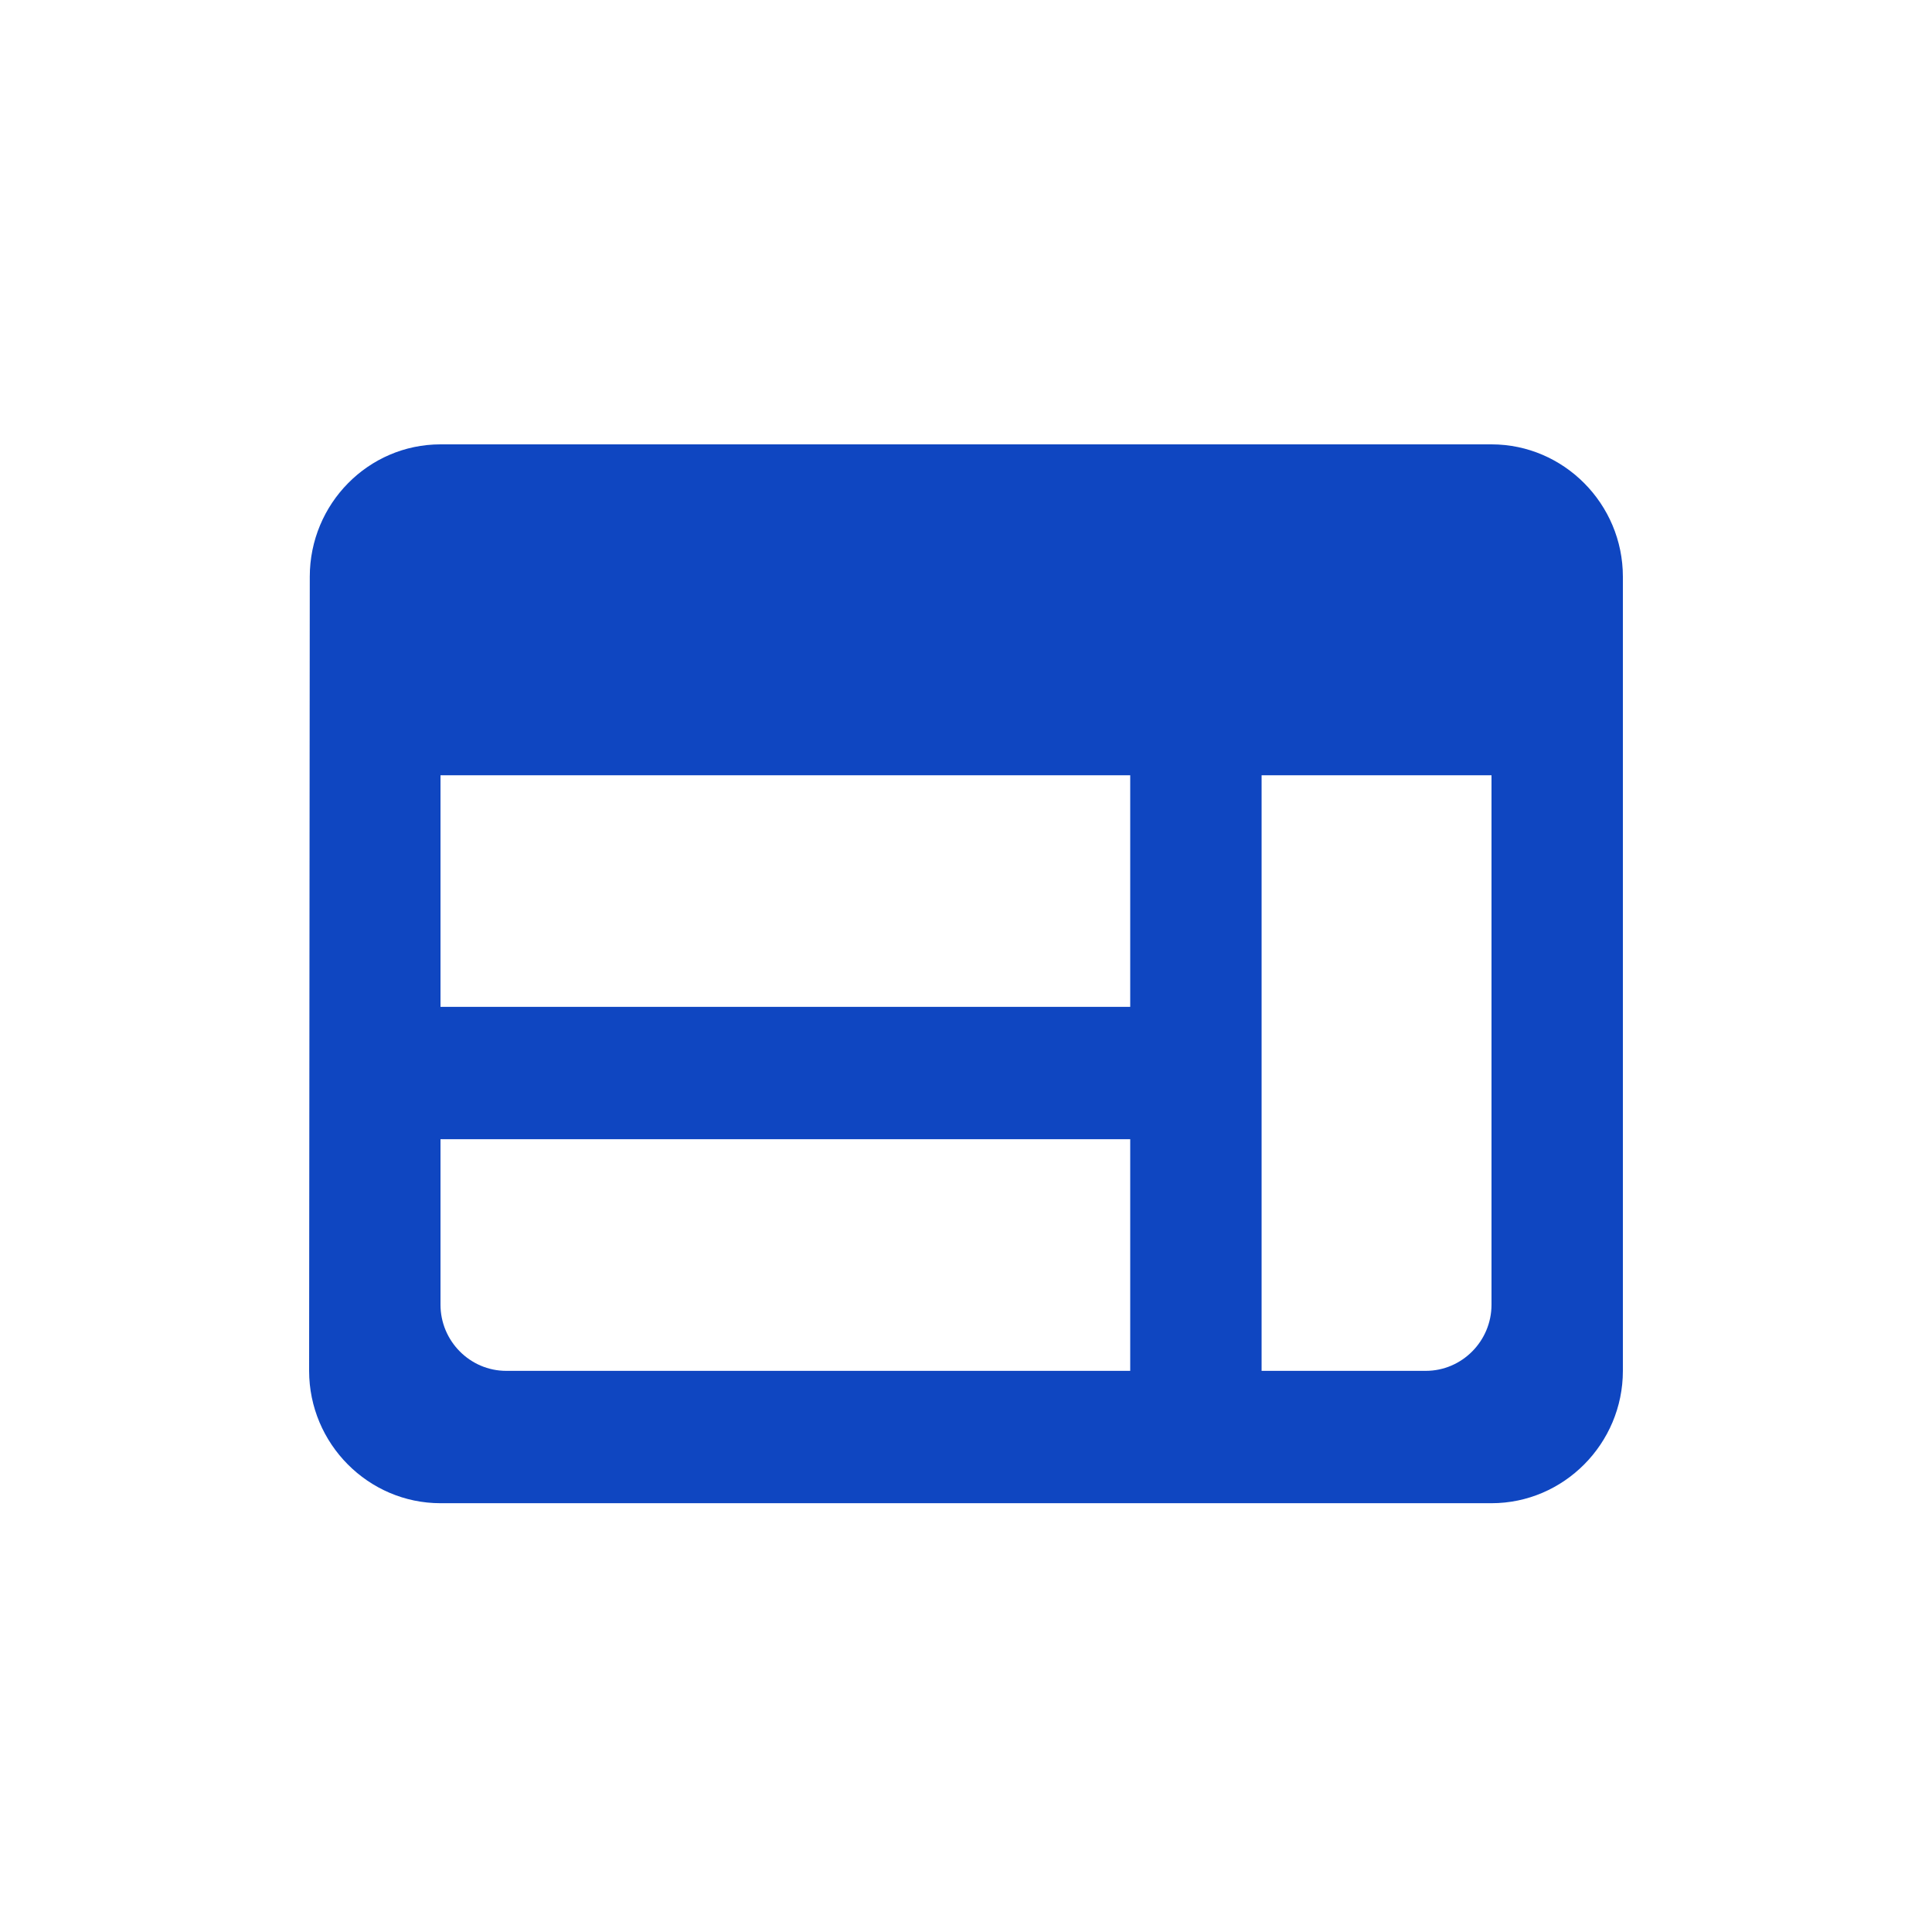 <?xml version="1.0" encoding="UTF-8"?> <svg xmlns="http://www.w3.org/2000/svg" width="100" height="100" viewBox="0 0 100 100" fill="none"> <rect width="100" height="100" fill="white"></rect> <path d="M77.2 23H22.8C19.06 23 16.034 26.083 16.034 29.851L16 70.955C16 74.723 19.06 77.806 22.8 77.806H77.2C80.94 77.806 84 74.723 84 70.955V29.851C84 26.083 80.94 23 77.2 23ZM22.8 40.127H58.5V52.116H22.8V40.127ZM22.8 58.966H58.5V70.955H26.2C24.33 70.955 22.8 69.414 22.8 67.53V58.966ZM73.8 70.955H65.3V40.127H77.2V67.53C77.2 69.414 75.67 70.955 73.8 70.955Z" fill="#0F46C1"></path> </svg> 
